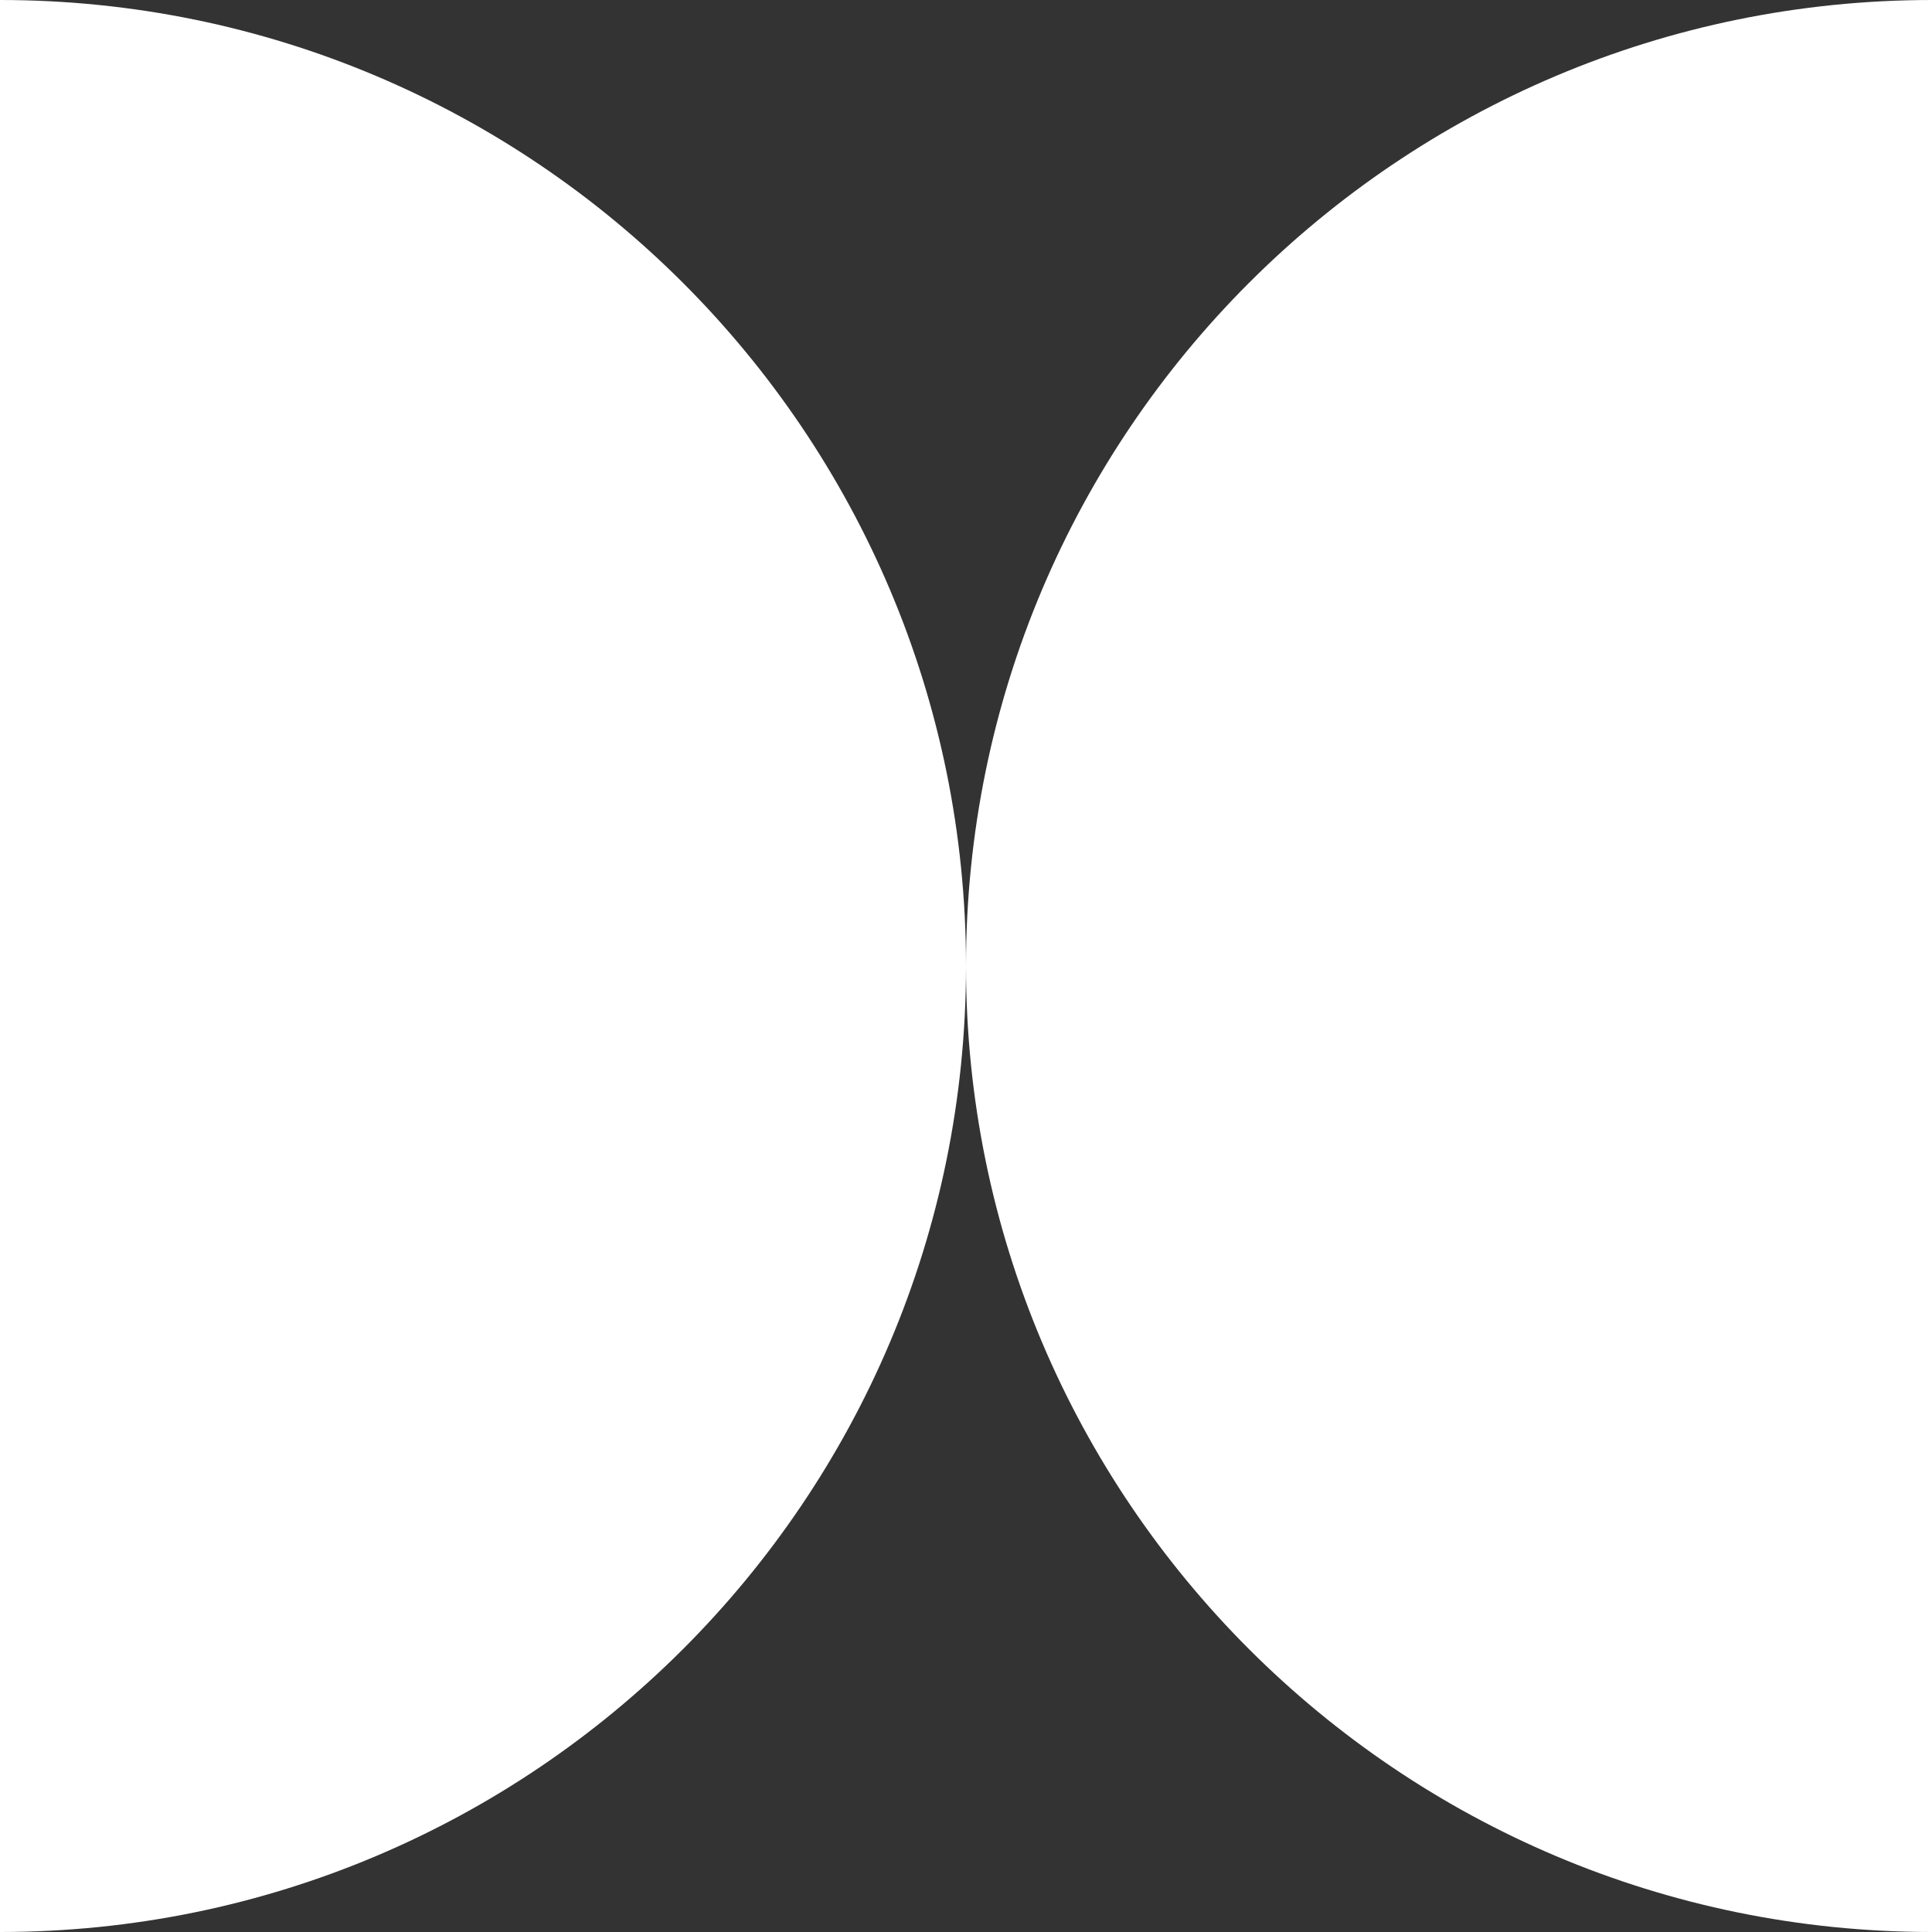 <?xml version="1.0" encoding="UTF-8"?> <svg xmlns="http://www.w3.org/2000/svg" width="35" height="35" viewBox="0 0 35 35" fill="none"><rect x="0" y="0" width="35" height="35" fill="#333333" stroke="none"/><path d="M35 0V35C25.335 35 17.5 27.165 17.5 17.5C17.5 7.835 25.335 0 35 0Z" fill="white"></path><path d="M0 0C9.665 0 17.5 7.835 17.5 17.5C17.5 27.165 9.665 35 0 35V0Z" fill="white"></path></svg> 